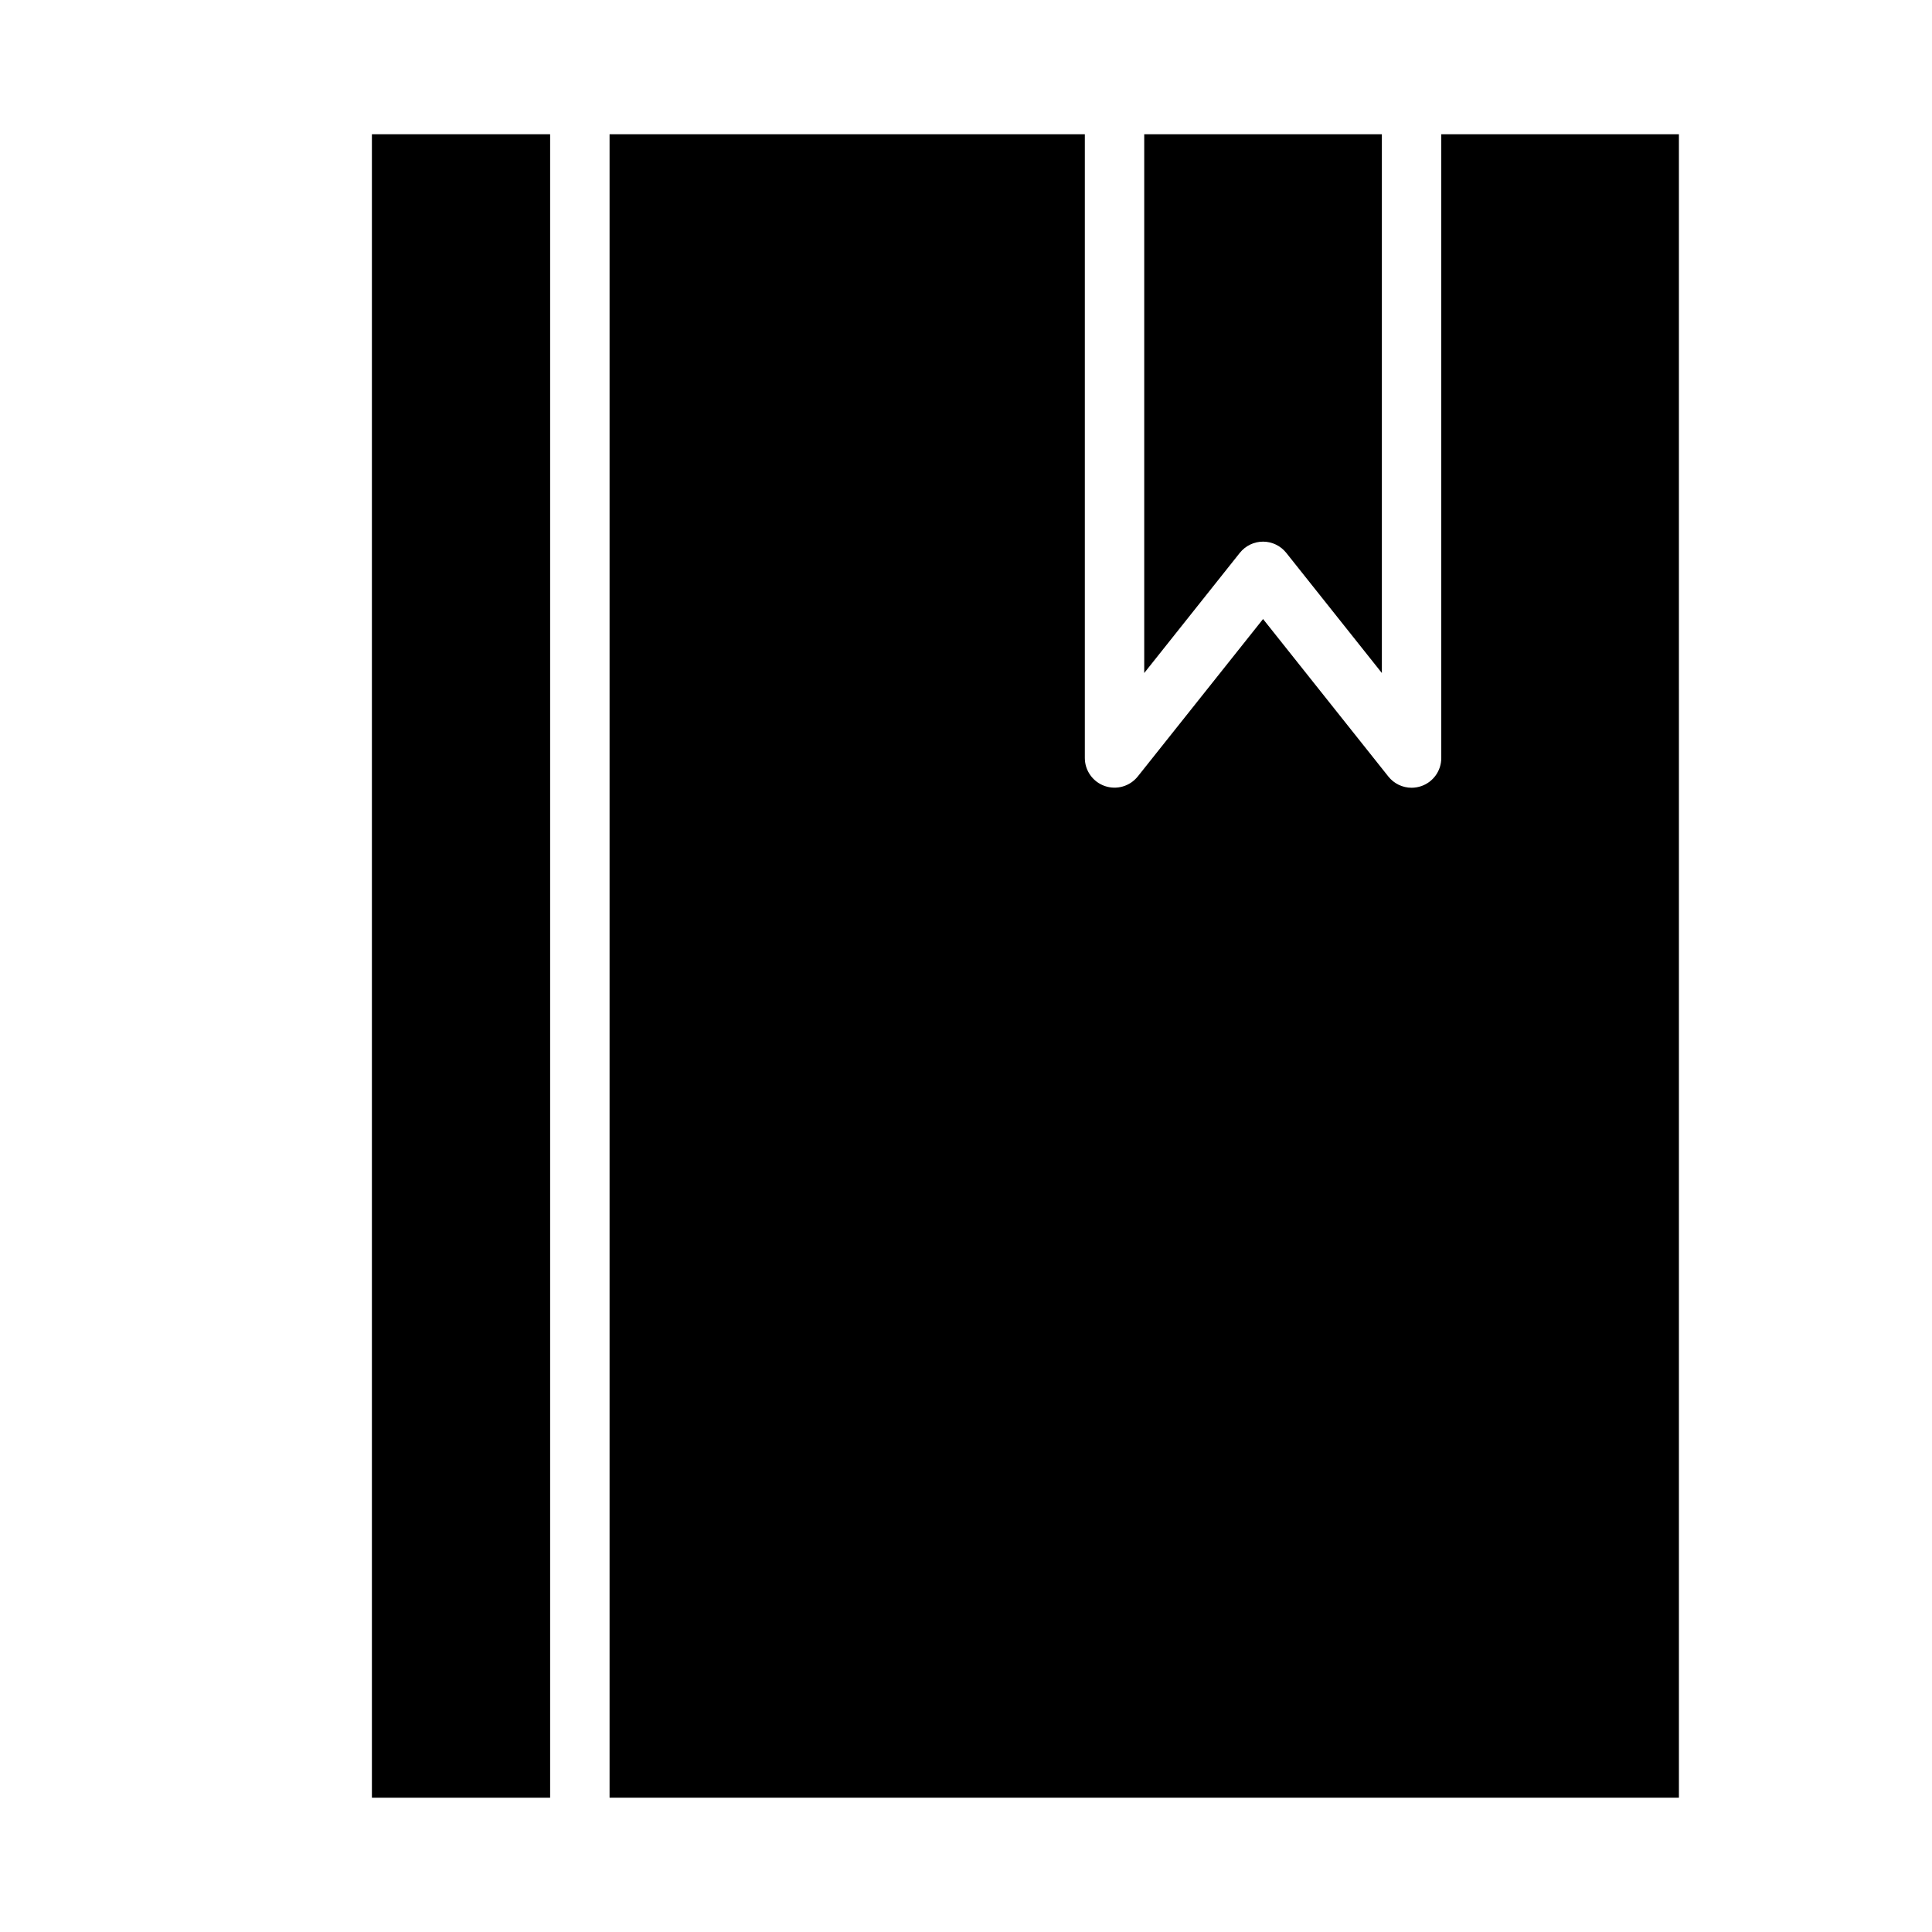 <?xml version="1.0" encoding="UTF-8"?>
<!-- Uploaded to: ICON Repo, www.svgrepo.com, Generator: ICON Repo Mixer Tools -->
<svg fill="#000000" width="800px" height="800px" version="1.1" viewBox="144 144 512 512" xmlns="http://www.w3.org/2000/svg">
 <g>
  <path d="m478.72 287.54c2.398 0.004 4.664 1.098 6.156 2.977l25.332 31.84v-142.77h-62.977v142.77l25.332-31.844v0.004c1.492-1.879 3.758-2.973 6.156-2.977z"/>
  <path d="m242.56 179.58h47.23v440.83h-47.23z"/>
  <path d="m588.93 179.58h-62.977v165.31c0 3.348-2.113 6.328-5.273 7.43-0.836 0.289-1.711 0.438-2.598 0.441-2.398 0-4.664-1.098-6.156-2.977l-33.203-41.734-33.203 41.723v-0.004c-2.082 2.613-5.59 3.629-8.742 2.531-3.156-1.098-5.277-4.07-5.285-7.41v-165.31h-125.95v440.83h283.39z"/>
 </g>
</svg>